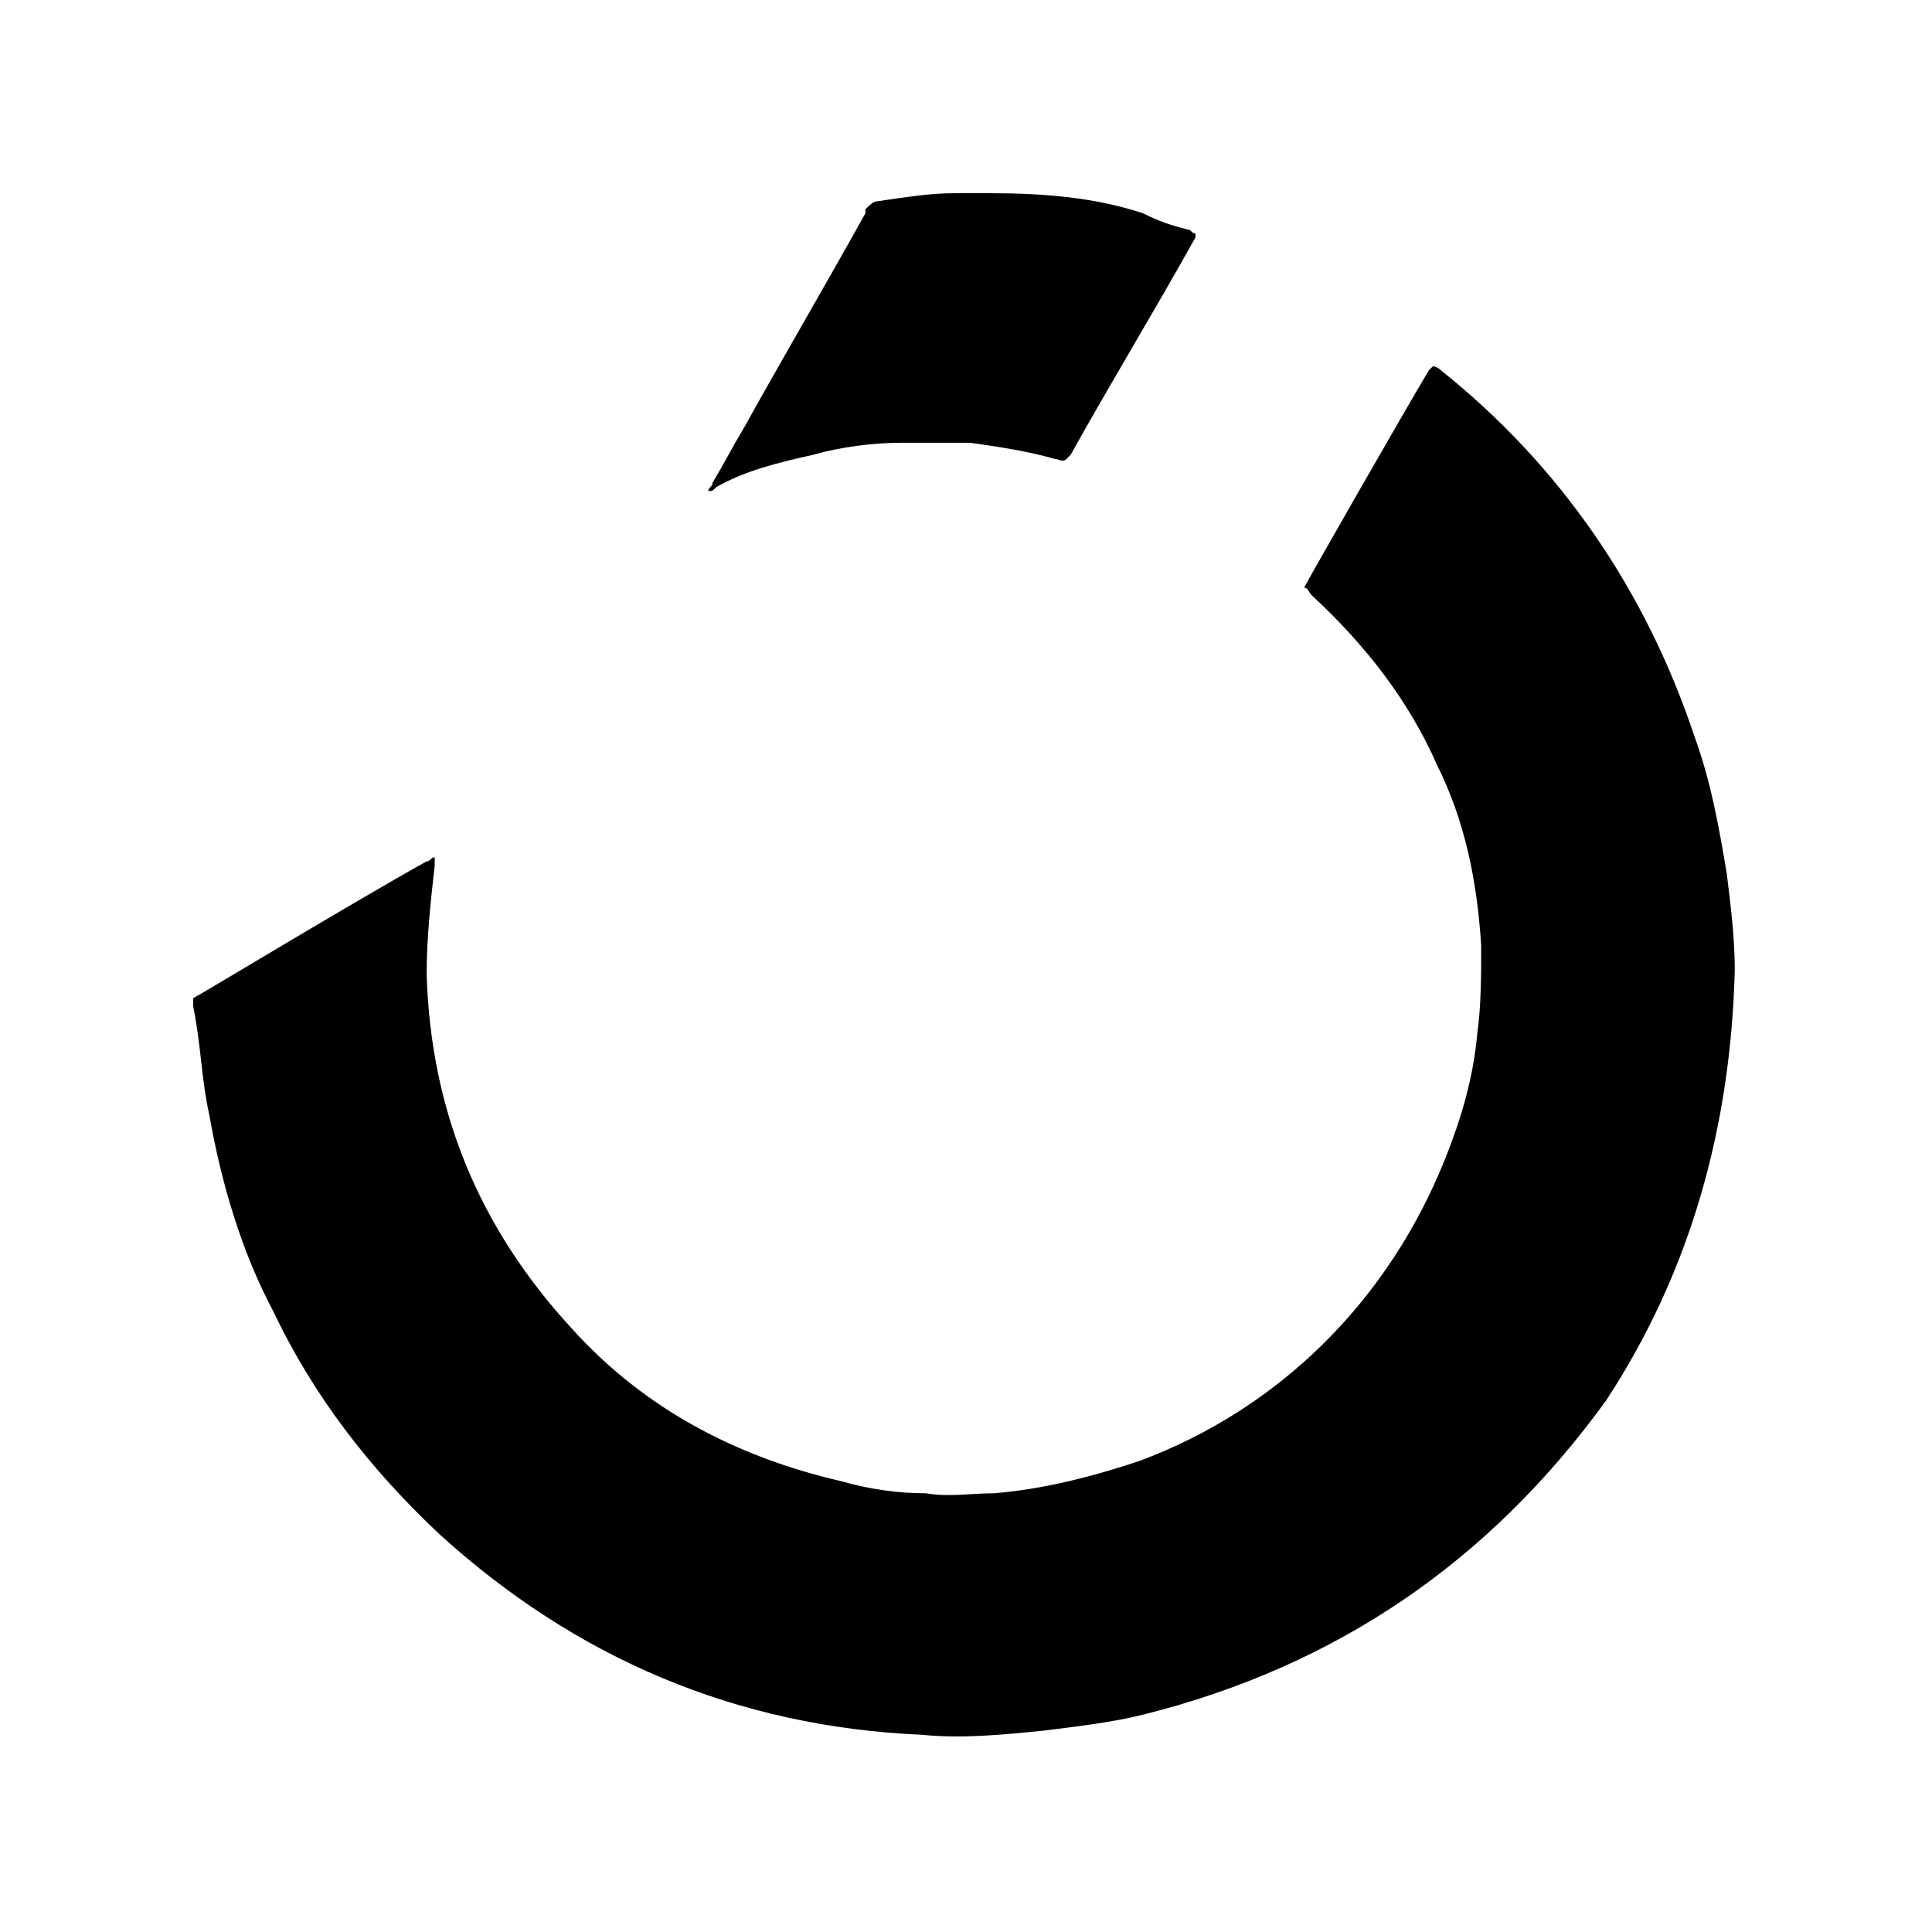 <?xml version="1.0" encoding="utf-8"?>
<!-- Generator: Adobe Illustrator 24.0.0, SVG Export Plug-In . SVG Version: 6.00 Build 0)  -->
<svg version="1.1" id="Layer_1" xmlns="http://www.w3.org/2000/svg" xmlns:xlink="http://www.w3.org/1999/xlink" x="0px" y="0px"
	 viewBox="0 0 48 48" style="enable-background:new 0 0 48 48;" xml:space="preserve">
<g>
	<path d="M42.9,21.7c-0.2-1.2-0.4-2.3-0.8-3.4c-1.2-3.6-3.3-6.7-6.3-9.1c0,0-0.1-0.1-0.2-0.1l-0.1,0.1c-0.6,1-3,5.2-3.1,5.4
		c0.1,0,0.1,0.1,0.2,0.2c1.3,1.2,2.4,2.6,3.1,4.2c0.7,1.4,1,2.9,1.1,4.5c0,0.7,0,1.5-0.1,2.2c-0.1,1.1-0.4,2.1-0.8,3.1
		c-1.4,3.5-4.1,6.2-7.6,7.5c-1.2,0.4-2.4,0.7-3.6,0.8c-0.6,0-1.1,0.1-1.7,0c-0.7,0-1.4-0.1-2.1-0.3C18.3,36.2,16,35,14.2,33
		c-2.3-2.5-3.5-5.4-3.6-8.8c0-0.9,0.1-1.8,0.2-2.7c0,0,0-0.1,0-0.2c-0.1,0-0.1,0.1-0.2,0.1c-1.8,1-5.6,3.3-5.8,3.4
		c0,0.1,0,0.1,0,0.2C5,26,5,26.8,5.2,27.7c0.3,1.7,0.8,3.4,1.6,4.9c1,2.1,2.4,3.9,4.1,5.5c3.4,3.1,7.4,4.8,12,5c1,0.1,2,0,3-0.1
		c0.8-0.1,1.7-0.2,2.5-0.4c4.8-1.2,8.6-3.8,11.5-7.8C42,31.6,43,28,43.1,24.1C43.1,23.3,43,22.5,42.9,21.7z"/>
	<path d="M20.2,11.3c0.7-0.2,1.5-0.3,2.2-0.3c0.6,0,1.2,0,1.7,0c0.7,0.1,1.4,0.2,2.1,0.4c0.1,0,0.2,0.1,0.3,0l0.1-0.1
		c1-1.8,2.1-3.6,3.1-5.4c0,0,0,0,0-0.1c-0.1,0-0.1-0.1-0.2-0.1c-0.4-0.1-0.7-0.2-1.1-0.4c-1.2-0.4-2.5-0.5-3.8-0.5
		c-0.3,0-0.6,0-0.9,0c-0.6,0-1.2,0.1-1.9,0.2c-0.1,0-0.2,0.1-0.3,0.2v0.1c-1,1.8-2,3.5-3,5.3c-0.3,0.5-0.5,0.9-0.8,1.4
		c0,0.1-0.1,0.1-0.1,0.2c0.1,0,0.1,0,0.2-0.1C18.5,11.7,19.3,11.5,20.2,11.3z"/>
</g>
</svg>
